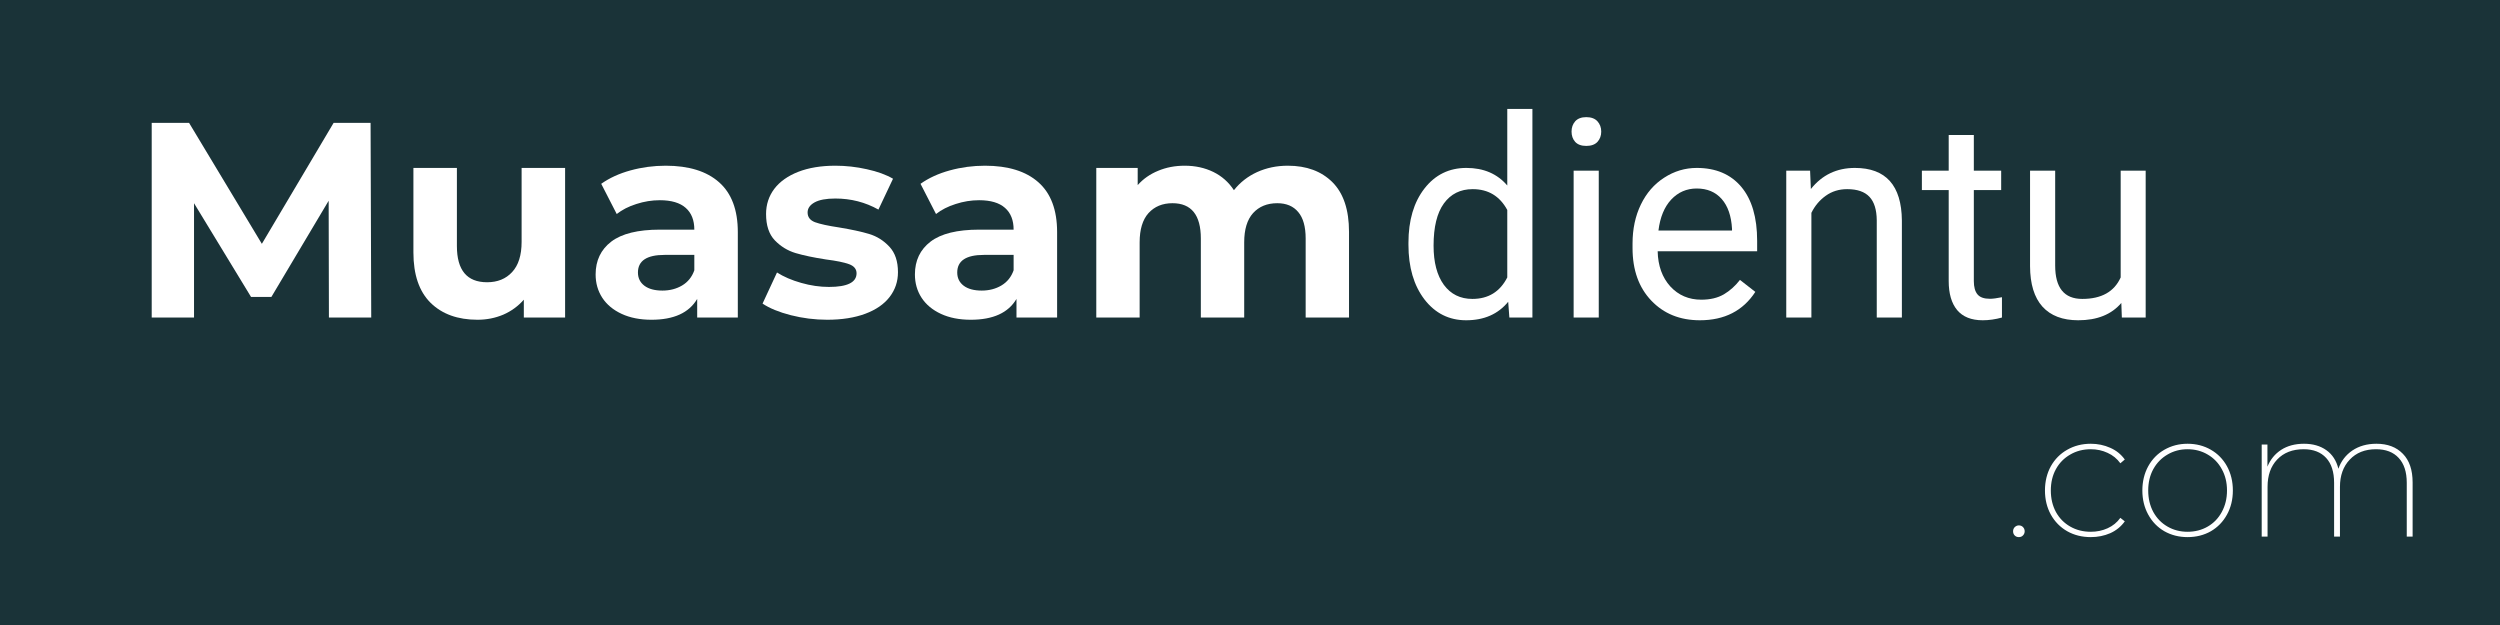 <svg xmlns="http://www.w3.org/2000/svg" xmlns:xlink="http://www.w3.org/1999/xlink" width="400" zoomAndPan="magnify" viewBox="0 0 300 75" height="100" preserveAspectRatio="xMidYMid meet" version="1.0"><defs><g/></defs><rect x="-30" width="360" fill="#ffffff" y="-7.5" height="90" fill-opacity="1"/><rect x="-30" width="360" fill="#1a3338" y="-7.5" height="90" fill-opacity="1"/><g fill="#ffffff" fill-opacity="1"><g transform="translate(15.439, 38.104)"><g><path d="M 24.031 0 L 24 -14.016 L 17.125 -2.469 L 14.688 -2.469 L 7.844 -13.719 L 7.844 0 L 2.766 0 L 2.766 -23.359 L 7.25 -23.359 L 15.984 -8.844 L 24.594 -23.359 L 29.031 -23.359 L 29.109 0 Z M 24.031 0 "/></g></g></g><g fill="#ffffff" fill-opacity="1"><g transform="translate(47.312, 38.104)"><g><path d="M 20.5 -17.953 L 20.5 0 L 15.547 0 L 15.547 -2.141 C 14.859 -1.359 14.035 -0.758 13.078 -0.344 C 12.117 0.062 11.086 0.266 9.984 0.266 C 7.617 0.266 5.742 -0.41 4.359 -1.766 C 2.984 -3.129 2.297 -5.145 2.297 -7.812 L 2.297 -17.953 L 7.516 -17.953 L 7.516 -8.578 C 7.516 -5.68 8.723 -4.234 11.141 -4.234 C 12.391 -4.234 13.391 -4.641 14.141 -5.453 C 14.898 -6.266 15.281 -7.473 15.281 -9.078 L 15.281 -17.953 Z M 20.5 -17.953 "/></g></g></g><g fill="#ffffff" fill-opacity="1"><g transform="translate(70.241, 38.104)"><g><path d="M 9.641 -18.219 C 12.422 -18.219 14.555 -17.555 16.047 -16.234 C 17.547 -14.91 18.297 -12.914 18.297 -10.25 L 18.297 0 L 13.422 0 L 13.422 -2.234 C 12.441 -0.566 10.613 0.266 7.938 0.266 C 6.562 0.266 5.367 0.031 4.359 -0.438 C 3.348 -0.906 2.57 -1.551 2.031 -2.375 C 1.5 -3.195 1.234 -4.129 1.234 -5.172 C 1.234 -6.836 1.859 -8.148 3.109 -9.109 C 4.367 -10.066 6.312 -10.547 8.938 -10.547 L 13.078 -10.547 C 13.078 -11.68 12.734 -12.551 12.047 -13.156 C 11.359 -13.77 10.32 -14.078 8.938 -14.078 C 7.988 -14.078 7.051 -13.926 6.125 -13.625 C 5.195 -13.332 4.41 -12.93 3.766 -12.422 L 1.906 -16.047 C 2.883 -16.742 4.055 -17.281 5.422 -17.656 C 6.785 -18.031 8.191 -18.219 9.641 -18.219 Z M 9.25 -3.234 C 10.133 -3.234 10.922 -3.438 11.609 -3.844 C 12.305 -4.258 12.797 -4.867 13.078 -5.672 L 13.078 -7.516 L 9.516 -7.516 C 7.379 -7.516 6.312 -6.812 6.312 -5.406 C 6.312 -4.738 6.57 -4.207 7.094 -3.812 C 7.613 -3.426 8.332 -3.234 9.25 -3.234 Z M 9.25 -3.234 "/></g></g></g><g fill="#ffffff" fill-opacity="1"><g transform="translate(90.834, 38.104)"><g><path d="M 8.438 0.266 C 6.945 0.266 5.488 0.082 4.062 -0.281 C 2.645 -0.645 1.516 -1.109 0.672 -1.672 L 2.406 -5.406 C 3.207 -4.895 4.176 -4.477 5.312 -4.156 C 6.445 -3.832 7.555 -3.672 8.641 -3.672 C 10.848 -3.672 11.953 -4.219 11.953 -5.312 C 11.953 -5.82 11.648 -6.188 11.047 -6.406 C 10.441 -6.625 9.52 -6.812 8.281 -6.969 C 6.812 -7.195 5.598 -7.453 4.641 -7.734 C 3.68 -8.023 2.848 -8.535 2.141 -9.266 C 1.441 -10.004 1.094 -11.055 1.094 -12.422 C 1.094 -13.555 1.422 -14.562 2.078 -15.438 C 2.742 -16.312 3.703 -16.992 4.953 -17.484 C 6.211 -17.973 7.695 -18.219 9.406 -18.219 C 10.676 -18.219 11.938 -18.078 13.188 -17.797 C 14.445 -17.523 15.492 -17.145 16.328 -16.656 L 14.578 -12.953 C 13.004 -13.836 11.281 -14.281 9.406 -14.281 C 8.301 -14.281 7.469 -14.125 6.906 -13.812 C 6.352 -13.5 6.078 -13.098 6.078 -12.609 C 6.078 -12.055 6.375 -11.664 6.969 -11.438 C 7.57 -11.219 8.531 -11.008 9.844 -10.812 C 11.312 -10.57 12.516 -10.312 13.453 -10.031 C 14.391 -9.75 15.203 -9.238 15.891 -8.5 C 16.578 -7.77 16.922 -6.75 16.922 -5.438 C 16.922 -4.32 16.586 -3.332 15.922 -2.469 C 15.254 -1.602 14.281 -0.93 13 -0.453 C 11.719 0.023 10.195 0.266 8.438 0.266 Z M 8.438 0.266 "/></g></g></g><g fill="#ffffff" fill-opacity="1"><g transform="translate(108.556, 38.104)"><g><path d="M 9.641 -18.219 C 12.422 -18.219 14.555 -17.555 16.047 -16.234 C 17.547 -14.91 18.297 -12.914 18.297 -10.25 L 18.297 0 L 13.422 0 L 13.422 -2.234 C 12.441 -0.566 10.613 0.266 7.938 0.266 C 6.562 0.266 5.367 0.031 4.359 -0.438 C 3.348 -0.906 2.57 -1.551 2.031 -2.375 C 1.5 -3.195 1.234 -4.129 1.234 -5.172 C 1.234 -6.836 1.859 -8.148 3.109 -9.109 C 4.367 -10.066 6.312 -10.547 8.938 -10.547 L 13.078 -10.547 C 13.078 -11.68 12.734 -12.551 12.047 -13.156 C 11.359 -13.77 10.32 -14.078 8.938 -14.078 C 7.988 -14.078 7.051 -13.926 6.125 -13.625 C 5.195 -13.332 4.41 -12.93 3.766 -12.422 L 1.906 -16.047 C 2.883 -16.742 4.055 -17.281 5.422 -17.656 C 6.785 -18.031 8.191 -18.219 9.641 -18.219 Z M 9.25 -3.234 C 10.133 -3.234 10.922 -3.438 11.609 -3.844 C 12.305 -4.258 12.797 -4.867 13.078 -5.672 L 13.078 -7.516 L 9.516 -7.516 C 7.379 -7.516 6.312 -6.812 6.312 -5.406 C 6.312 -4.738 6.57 -4.207 7.094 -3.812 C 7.613 -3.426 8.332 -3.234 9.25 -3.234 Z M 9.25 -3.234 "/></g></g></g><g fill="#ffffff" fill-opacity="1"><g transform="translate(129.148, 38.104)"><g><path d="M 25.391 -18.219 C 27.641 -18.219 29.426 -17.555 30.75 -16.234 C 32.07 -14.91 32.734 -12.926 32.734 -10.281 L 32.734 0 L 27.531 0 L 27.531 -9.484 C 27.531 -10.898 27.234 -11.957 26.641 -12.656 C 26.055 -13.363 25.219 -13.719 24.125 -13.719 C 22.906 -13.719 21.938 -13.32 21.219 -12.531 C 20.508 -11.738 20.156 -10.566 20.156 -9.016 L 20.156 0 L 14.953 0 L 14.953 -9.484 C 14.953 -12.305 13.816 -13.719 11.547 -13.719 C 10.348 -13.719 9.391 -13.32 8.672 -12.531 C 7.961 -11.738 7.609 -10.566 7.609 -9.016 L 7.609 0 L 2.406 0 L 2.406 -17.953 L 7.375 -17.953 L 7.375 -15.891 C 8.039 -16.641 8.859 -17.211 9.828 -17.609 C 10.797 -18.016 11.859 -18.219 13.016 -18.219 C 14.285 -18.219 15.43 -17.969 16.453 -17.469 C 17.473 -16.969 18.297 -16.238 18.922 -15.281 C 19.66 -16.219 20.586 -16.941 21.703 -17.453 C 22.828 -17.961 24.055 -18.219 25.391 -18.219 Z M 25.391 -18.219 "/></g></g></g><g fill="#ffffff" fill-opacity="1"><g transform="translate(167.467, 38.104)"><g><path d="M 1.547 -8.969 C 1.547 -11.664 2.188 -13.836 3.469 -15.484 C 4.75 -17.129 6.426 -17.953 8.5 -17.953 C 10.57 -17.953 12.207 -17.25 13.406 -15.844 L 13.406 -25.031 L 16.422 -25.031 L 16.422 0 L 13.656 0 L 13.516 -1.891 C 12.305 -0.41 10.625 0.328 8.469 0.328 C 6.426 0.328 4.758 -0.504 3.469 -2.172 C 2.188 -3.848 1.547 -6.035 1.547 -8.734 Z M 4.562 -8.625 C 4.562 -6.625 4.973 -5.055 5.797 -3.922 C 6.629 -2.797 7.77 -2.234 9.219 -2.234 C 11.133 -2.234 12.531 -3.094 13.406 -4.812 L 13.406 -12.906 C 12.508 -14.57 11.125 -15.406 9.25 -15.406 C 7.781 -15.406 6.629 -14.832 5.797 -13.688 C 4.973 -12.551 4.562 -10.863 4.562 -8.625 Z M 4.562 -8.625 "/></g></g></g><g fill="#ffffff" fill-opacity="1"><g transform="translate(186.289, 38.104)"><g><path d="M 5.562 0 L 2.547 0 L 2.547 -17.625 L 5.562 -17.625 Z M 2.297 -22.312 C 2.297 -22.801 2.441 -23.211 2.734 -23.547 C 3.035 -23.879 3.477 -24.047 4.062 -24.047 C 4.656 -24.047 5.102 -23.879 5.406 -23.547 C 5.707 -23.211 5.859 -22.801 5.859 -22.312 C 5.859 -21.82 5.707 -21.41 5.406 -21.078 C 5.102 -20.754 4.656 -20.594 4.062 -20.594 C 3.477 -20.594 3.035 -20.754 2.734 -21.078 C 2.441 -21.41 2.297 -21.82 2.297 -22.312 Z M 2.297 -22.312 "/></g></g></g><g fill="#ffffff" fill-opacity="1"><g transform="translate(194.389, 38.104)"><g><path d="M 9.594 0.328 C 7.207 0.328 5.266 -0.457 3.766 -2.031 C 2.266 -3.602 1.516 -5.703 1.516 -8.328 L 1.516 -8.875 C 1.516 -10.625 1.848 -12.188 2.516 -13.562 C 3.18 -14.938 4.113 -16.008 5.312 -16.781 C 6.52 -17.562 7.82 -17.953 9.219 -17.953 C 11.508 -17.953 13.289 -17.195 14.562 -15.688 C 15.832 -14.176 16.469 -12.016 16.469 -9.203 L 16.469 -7.953 L 4.531 -7.953 C 4.57 -6.211 5.078 -4.805 6.047 -3.734 C 7.023 -2.672 8.266 -2.141 9.766 -2.141 C 10.828 -2.141 11.727 -2.352 12.469 -2.781 C 13.207 -3.219 13.852 -3.797 14.406 -4.516 L 16.25 -3.078 C 14.77 -0.805 12.551 0.328 9.594 0.328 Z M 9.219 -15.484 C 8.008 -15.484 6.988 -15.039 6.156 -14.156 C 5.332 -13.27 4.82 -12.031 4.625 -10.438 L 13.453 -10.438 L 13.453 -10.656 C 13.367 -12.188 12.957 -13.375 12.219 -14.219 C 11.477 -15.062 10.477 -15.484 9.219 -15.484 Z M 9.219 -15.484 "/></g></g></g><g fill="#ffffff" fill-opacity="1"><g transform="translate(212.07, 38.104)"><g><path d="M 5.141 -17.625 L 5.234 -15.422 C 6.578 -17.109 8.336 -17.953 10.516 -17.953 C 14.234 -17.953 16.113 -15.852 16.156 -11.656 L 16.156 0 L 13.141 0 L 13.141 -11.672 C 13.129 -12.941 12.836 -13.879 12.266 -14.484 C 11.691 -15.098 10.801 -15.406 9.594 -15.406 C 8.613 -15.406 7.754 -15.141 7.016 -14.609 C 6.285 -14.086 5.711 -13.406 5.297 -12.562 L 5.297 0 L 2.281 0 L 2.281 -17.625 Z M 5.141 -17.625 "/></g></g></g><g fill="#ffffff" fill-opacity="1"><g transform="translate(230.485, 38.104)"><g><path d="M 6.375 -21.906 L 6.375 -17.625 L 9.656 -17.625 L 9.656 -15.297 L 6.375 -15.297 L 6.375 -4.375 C 6.375 -3.664 6.52 -3.133 6.812 -2.781 C 7.102 -2.426 7.602 -2.25 8.312 -2.25 C 8.656 -2.25 9.133 -2.312 9.75 -2.438 L 9.75 0 C 8.957 0.219 8.188 0.328 7.438 0.328 C 6.082 0.328 5.062 -0.078 4.375 -0.891 C 3.695 -1.711 3.359 -2.875 3.359 -4.375 L 3.359 -15.297 L 0.141 -15.297 L 0.141 -17.625 L 3.359 -17.625 L 3.359 -21.906 Z M 6.375 -21.906 "/></g></g></g><g fill="#ffffff" fill-opacity="1"><g transform="translate(241.387, 38.104)"><g><path d="M 13.172 -1.75 C 11.992 -0.363 10.27 0.328 8 0.328 C 6.125 0.328 4.691 -0.219 3.703 -1.312 C 2.723 -2.406 2.227 -4.02 2.219 -6.156 L 2.219 -17.625 L 5.234 -17.625 L 5.234 -6.234 C 5.234 -3.566 6.316 -2.234 8.484 -2.234 C 10.785 -2.234 12.32 -3.094 13.094 -4.812 L 13.094 -17.625 L 16.094 -17.625 L 16.094 0 L 13.234 0 Z M 13.172 -1.75 "/></g></g></g><g fill="#ffffff" fill-opacity="1"><g transform="translate(240.242, 64.391)"><g><path d="M 2.016 0.062 C 1.816 0.062 1.648 -0.004 1.516 -0.141 C 1.391 -0.273 1.328 -0.441 1.328 -0.641 C 1.328 -0.836 1.395 -1.004 1.531 -1.141 C 1.676 -1.273 1.836 -1.344 2.016 -1.344 C 2.223 -1.344 2.391 -1.273 2.516 -1.141 C 2.648 -1.004 2.719 -0.836 2.719 -0.641 C 2.719 -0.441 2.648 -0.273 2.516 -0.141 C 2.391 -0.004 2.223 0.062 2.016 0.062 Z M 2.016 0.062 "/></g></g></g><g fill="#ffffff" fill-opacity="1"><g transform="translate(244.287, 64.391)"><g><path d="M 6.609 0.062 C 5.555 0.062 4.613 -0.172 3.781 -0.641 C 2.945 -1.117 2.289 -1.785 1.812 -2.641 C 1.344 -3.492 1.109 -4.457 1.109 -5.531 C 1.109 -6.613 1.344 -7.582 1.812 -8.438 C 2.289 -9.289 2.945 -9.953 3.781 -10.422 C 4.613 -10.898 5.555 -11.141 6.609 -11.141 C 7.441 -11.141 8.219 -10.977 8.938 -10.656 C 9.656 -10.344 10.238 -9.875 10.688 -9.25 L 10.156 -8.797 C 9.758 -9.348 9.25 -9.766 8.625 -10.047 C 8.008 -10.336 7.336 -10.484 6.609 -10.484 C 5.691 -10.484 4.867 -10.27 4.141 -9.844 C 3.41 -9.426 2.836 -8.844 2.422 -8.094 C 2.016 -7.352 1.812 -6.5 1.812 -5.531 C 1.812 -4.57 2.016 -3.711 2.422 -2.953 C 2.836 -2.203 3.41 -1.617 4.141 -1.203 C 4.867 -0.785 5.691 -0.578 6.609 -0.578 C 7.336 -0.578 8.008 -0.719 8.625 -1 C 9.25 -1.281 9.758 -1.695 10.156 -2.25 L 10.688 -1.828 C 10.238 -1.203 9.656 -0.727 8.938 -0.406 C 8.219 -0.094 7.441 0.062 6.609 0.062 Z M 6.609 0.062 "/></g></g></g><g fill="#ffffff" fill-opacity="1"><g transform="translate(255.974, 64.391)"><g><path d="M 6.531 0.062 C 5.508 0.062 4.582 -0.172 3.75 -0.641 C 2.926 -1.117 2.281 -1.785 1.812 -2.641 C 1.344 -3.492 1.109 -4.457 1.109 -5.531 C 1.109 -6.613 1.344 -7.582 1.812 -8.438 C 2.281 -9.289 2.926 -9.953 3.75 -10.422 C 4.582 -10.898 5.508 -11.141 6.531 -11.141 C 7.57 -11.141 8.504 -10.898 9.328 -10.422 C 10.148 -9.953 10.797 -9.289 11.266 -8.438 C 11.734 -7.582 11.969 -6.613 11.969 -5.531 C 11.969 -4.457 11.734 -3.492 11.266 -2.641 C 10.797 -1.785 10.148 -1.117 9.328 -0.641 C 8.504 -0.172 7.57 0.062 6.531 0.062 Z M 6.531 -0.578 C 7.426 -0.578 8.234 -0.785 8.953 -1.203 C 9.672 -1.617 10.234 -2.203 10.641 -2.953 C 11.055 -3.711 11.266 -4.57 11.266 -5.531 C 11.266 -6.5 11.055 -7.352 10.641 -8.094 C 10.234 -8.844 9.672 -9.426 8.953 -9.844 C 8.234 -10.27 7.426 -10.484 6.531 -10.484 C 5.645 -10.484 4.844 -10.27 4.125 -9.844 C 3.406 -9.426 2.836 -8.844 2.422 -8.094 C 2.016 -7.352 1.812 -6.5 1.812 -5.531 C 1.812 -4.57 2.016 -3.711 2.422 -2.953 C 2.836 -2.203 3.406 -1.617 4.125 -1.203 C 4.844 -0.785 5.645 -0.578 6.531 -0.578 Z M 6.531 -0.578 "/></g></g></g><g fill="#ffffff" fill-opacity="1"><g transform="translate(269.045, 64.391)"><g><path d="M 16.125 -11.141 C 17.469 -11.141 18.523 -10.738 19.297 -9.938 C 20.078 -9.145 20.469 -8 20.469 -6.5 L 20.469 0 L 19.766 0 L 19.766 -6.453 C 19.766 -7.754 19.441 -8.75 18.797 -9.438 C 18.16 -10.133 17.254 -10.484 16.078 -10.484 C 14.754 -10.484 13.703 -10.066 12.922 -9.234 C 12.141 -8.41 11.75 -7.32 11.75 -5.969 L 11.75 0 L 11.047 0 L 11.047 -6.453 C 11.047 -7.754 10.727 -8.75 10.094 -9.438 C 9.457 -10.133 8.555 -10.484 7.391 -10.484 C 6.055 -10.484 5 -10.07 4.219 -9.25 C 3.445 -8.438 3.062 -7.344 3.062 -5.969 L 3.062 0 L 2.359 0 L 2.359 -11.047 L 3.047 -11.047 L 3.047 -8.391 C 3.391 -9.242 3.938 -9.914 4.688 -10.406 C 5.445 -10.895 6.363 -11.141 7.438 -11.141 C 8.5 -11.141 9.391 -10.883 10.109 -10.375 C 10.836 -9.863 11.32 -9.117 11.562 -8.141 C 11.883 -9.055 12.441 -9.785 13.234 -10.328 C 14.035 -10.867 15 -11.141 16.125 -11.141 Z M 16.125 -11.141 "/></g></g></g></svg>